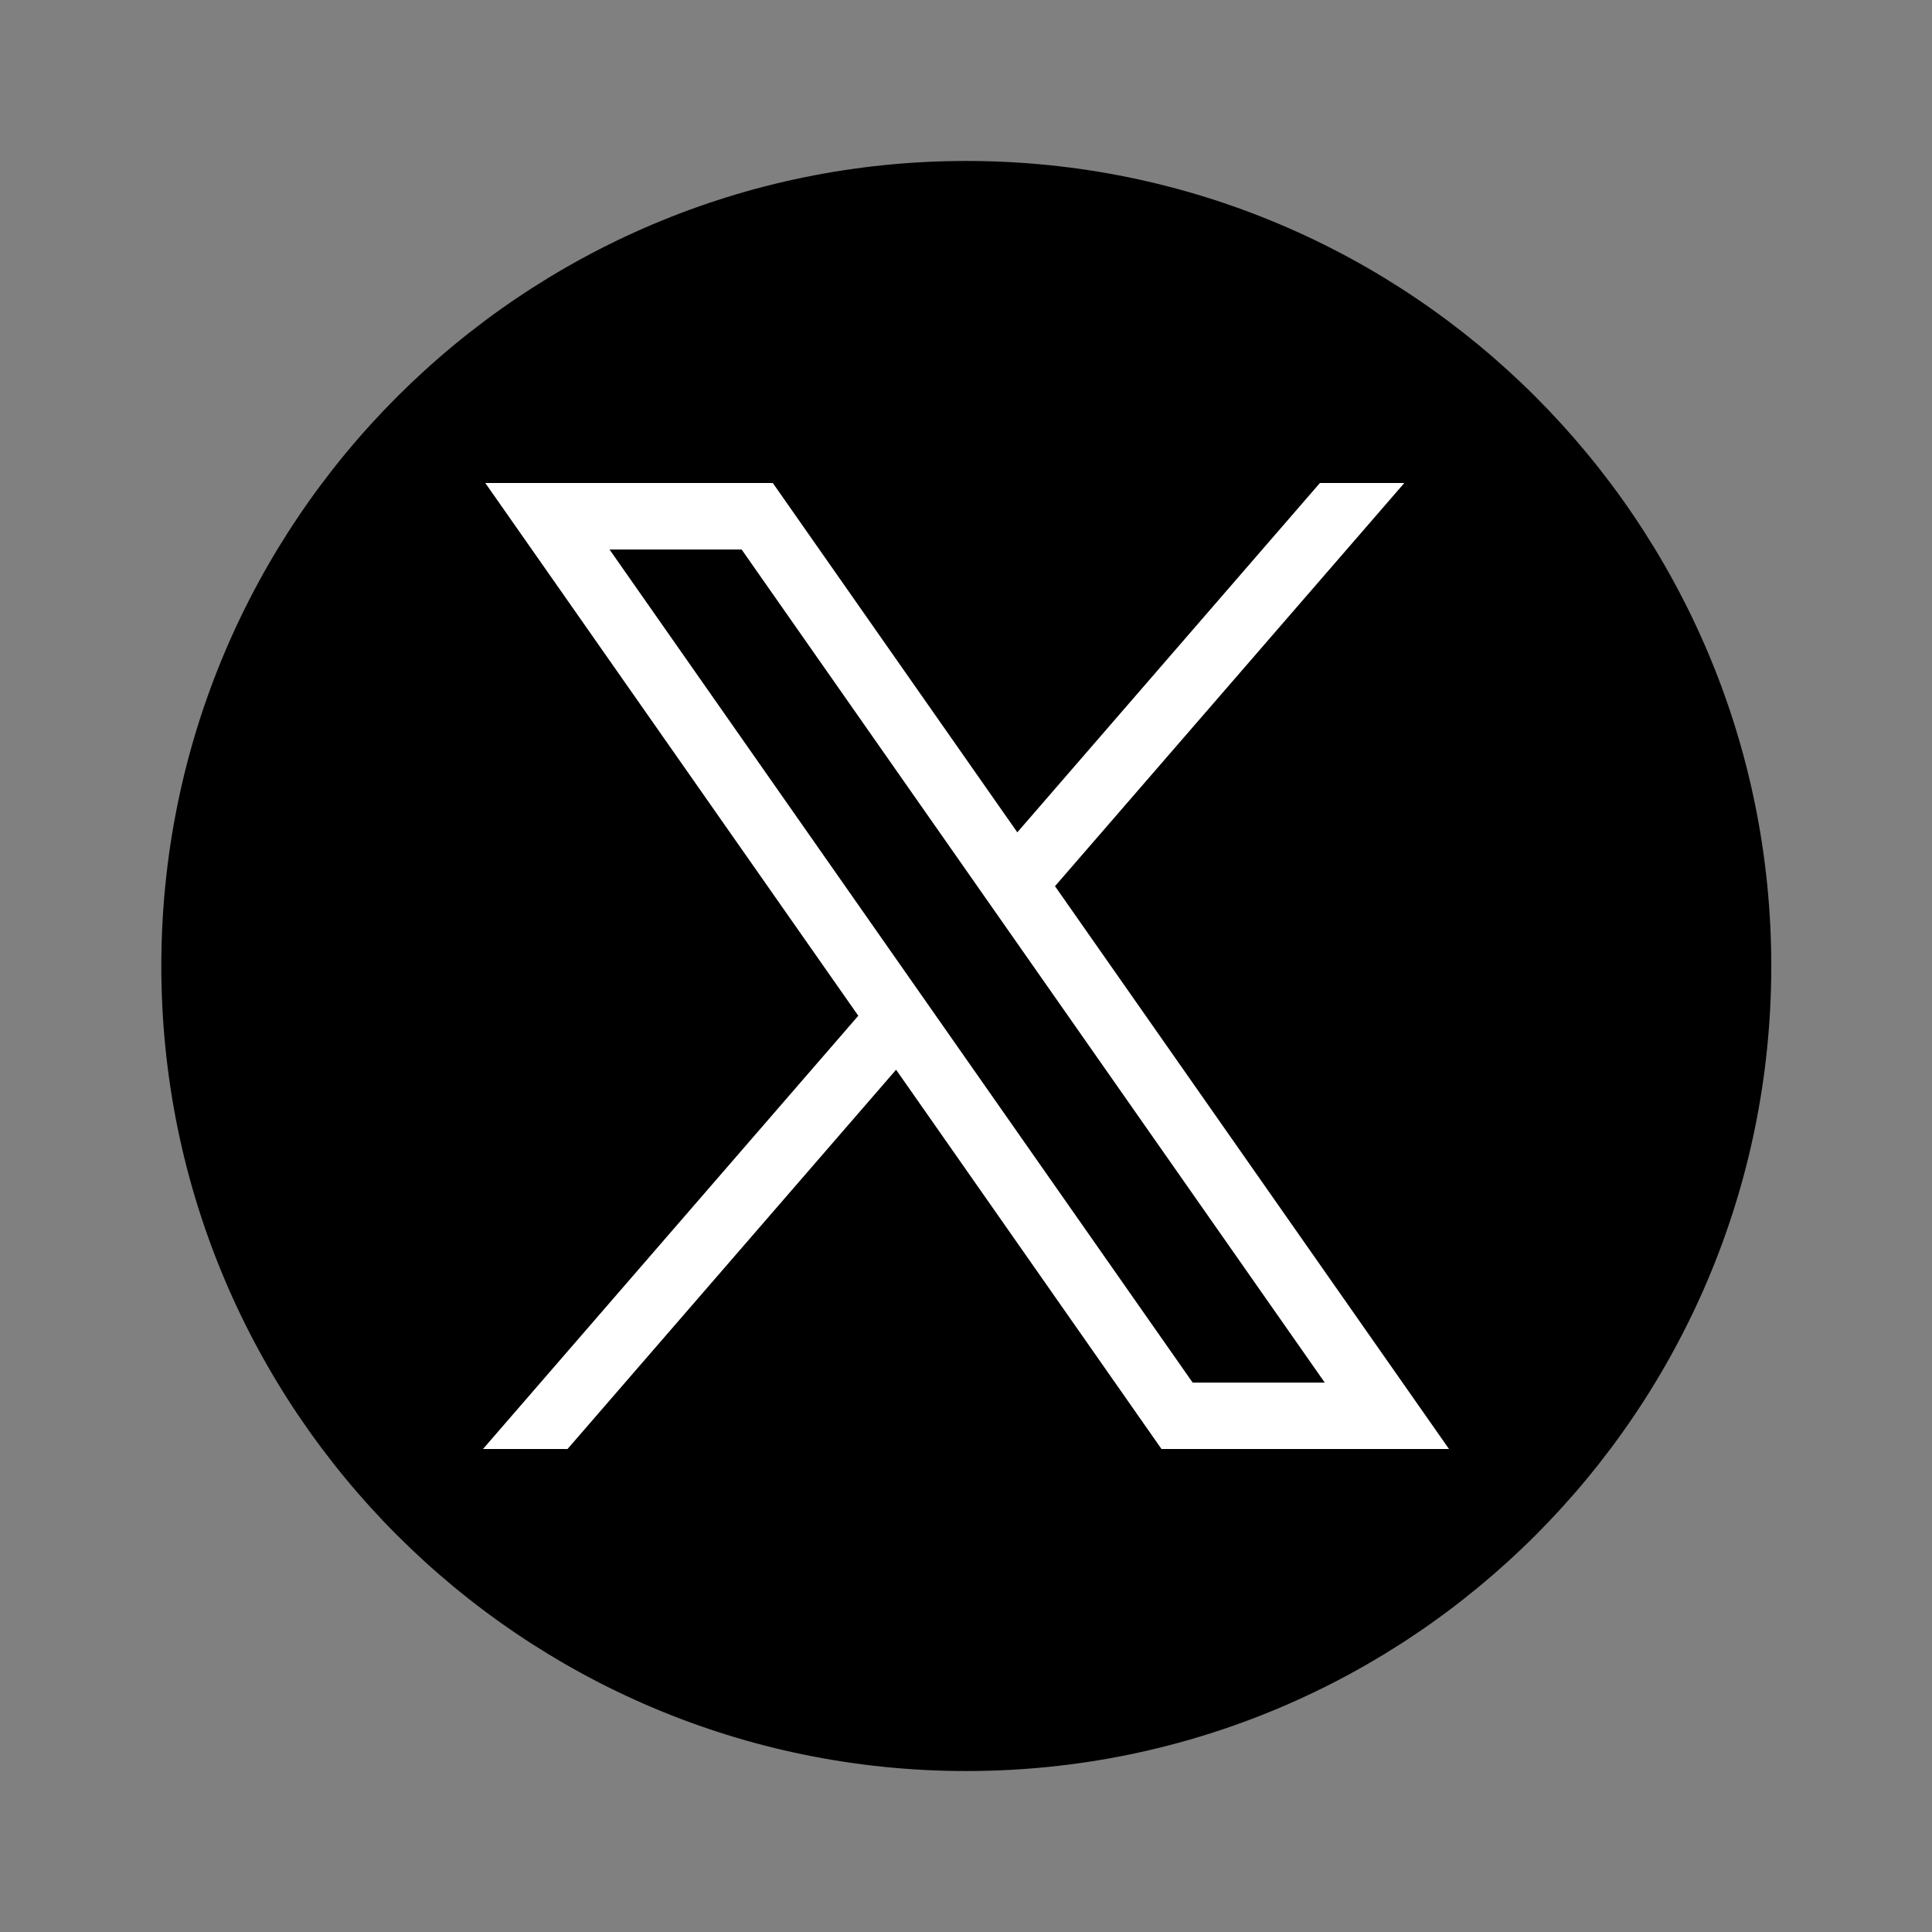 <svg width="28" height="28" viewBox="0 0 16 16" fill="none" xmlns="http://www.w3.org/2000/svg">
<rect x="0" y="0" width="16" height="16" fill="#808080" stroke="none"/>
<path d="M8.003 14.667C11.684 14.667 14.669 11.682 14.669 8C14.669 4.318 11.684 1.333 8.003 1.333C4.321 1.333 1.336 4.318 1.336 8C1.336 11.682 4.321 14.667 8.003 14.667Z" fill="black"/>
<path d="M4.019 4L7.108 8.412L4 12H4.7L7.421 8.859L9.619 12H12L8.737 7.339L11.63 4H10.931L8.425 6.893L6.4 4H4.019ZM5.048 4.551H6.142L10.971 11.45H9.877L5.048 4.551Z" fill="white"/>
</svg>
